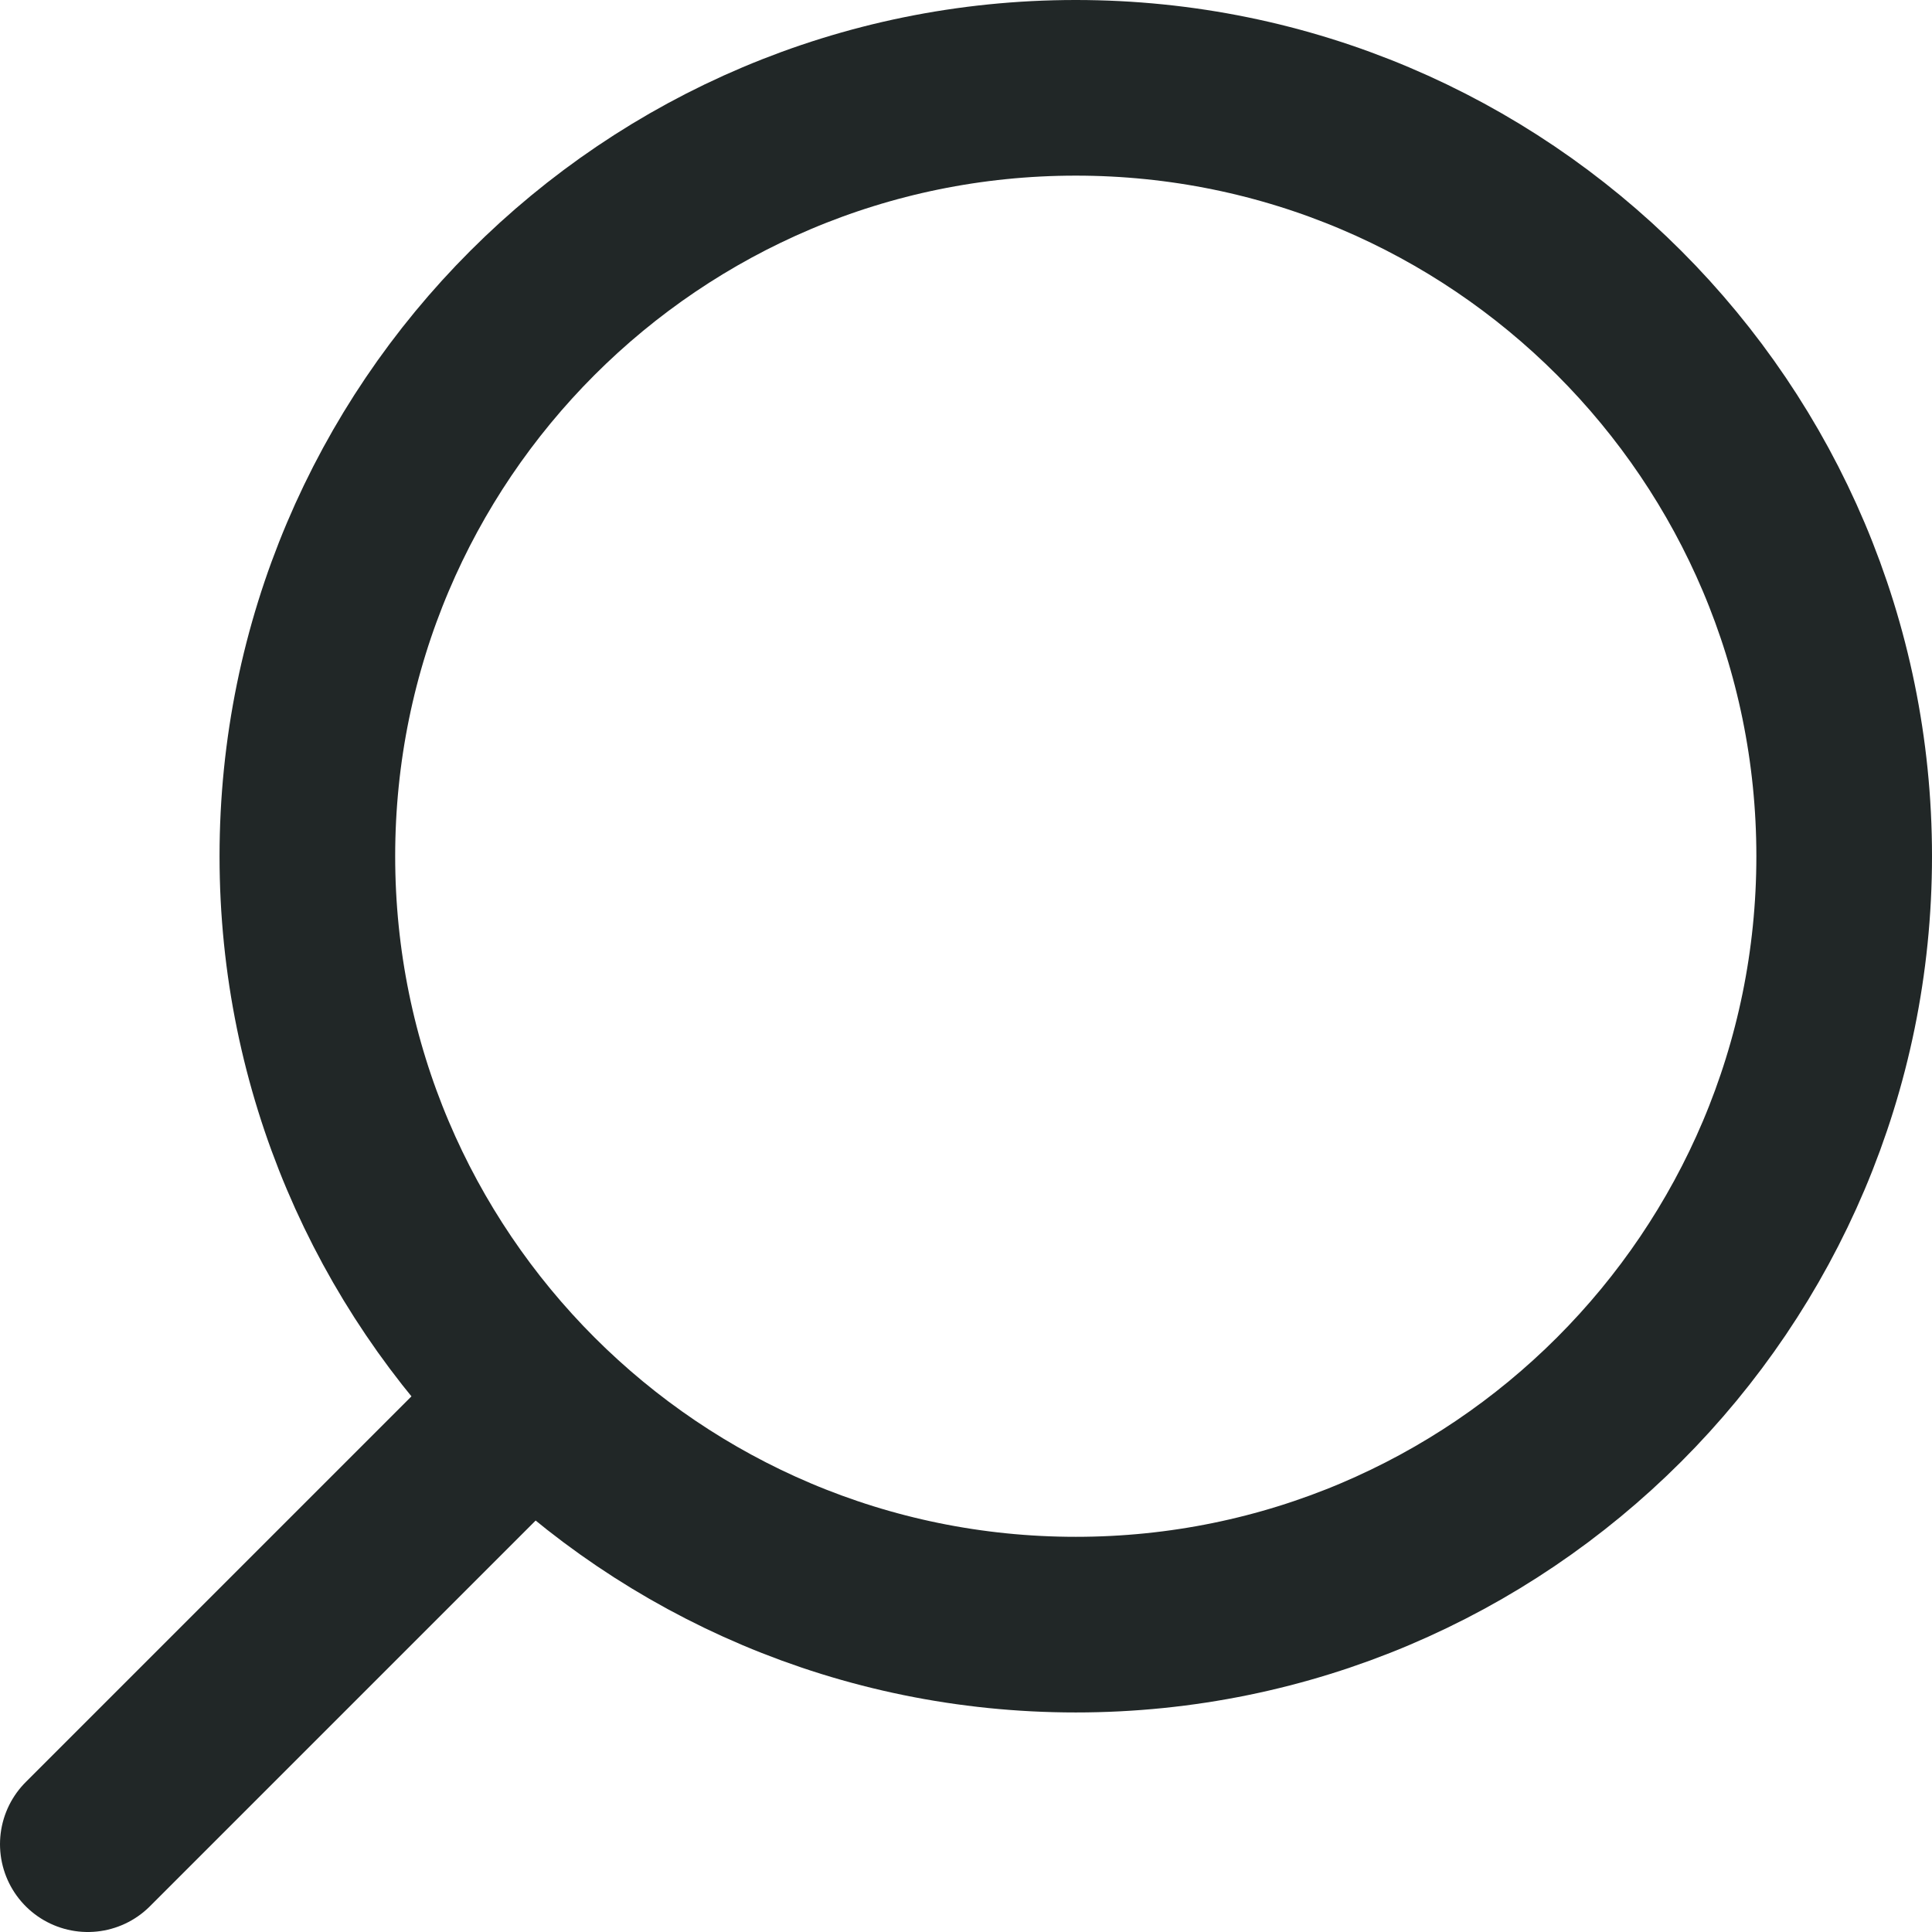 <svg width="22" height="22" viewBox="0 0 22 22" fill="none" xmlns="http://www.w3.org/2000/svg">
<path d="M6 16L1 21M3.5 9.75C3.5 14.582 7.418 18.5 12.25 18.5C17.082 18.5 21 14.582 21 9.75C21 4.918 17.082 1 12.25 1C7.418 1 3.5 4.918 3.5 9.75Z" stroke="#212727" stroke-width="2" stroke-linecap="round" stroke-linejoin="round"/>
</svg>
